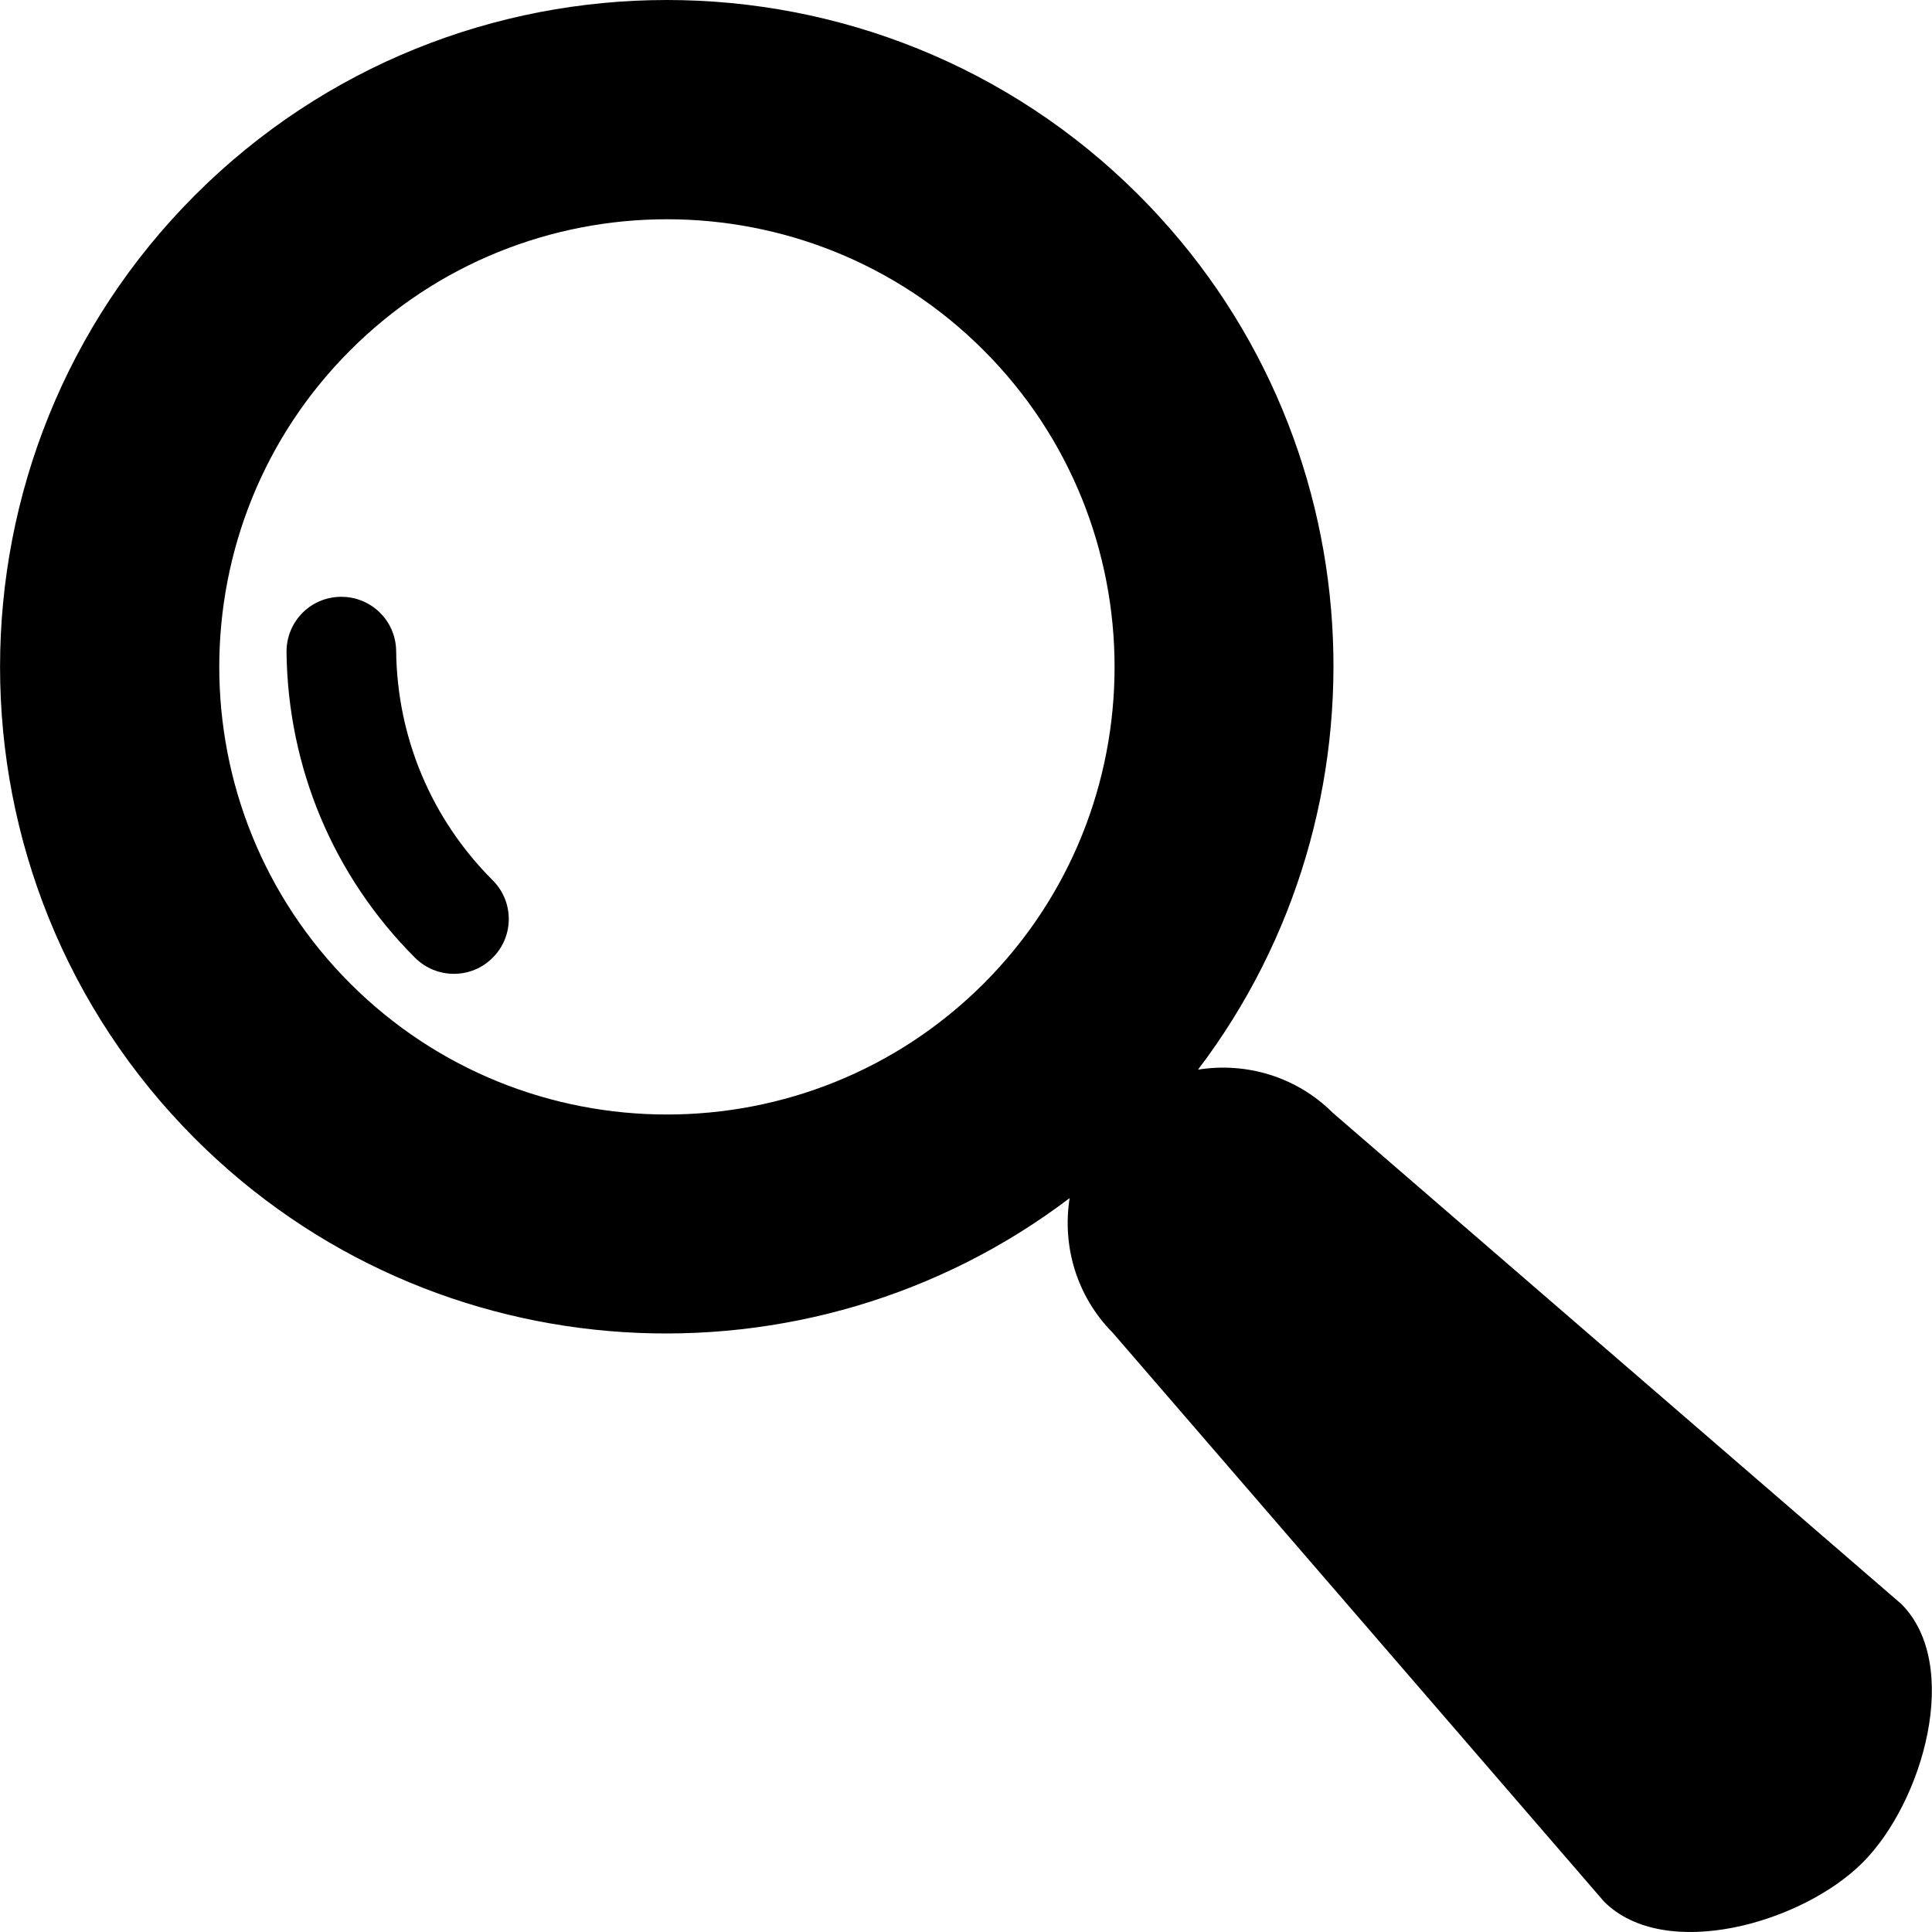 <?xml version="1.0" encoding="iso-8859-1"?>
<!-- Generator: Adobe Illustrator 16.0.0, SVG Export Plug-In . SVG Version: 6.00 Build 0)  -->
<!DOCTYPE svg PUBLIC "-//W3C//DTD SVG 1.1//EN" "http://www.w3.org/Graphics/SVG/1.1/DTD/svg11.dtd">
<svg version="1.1" id="Capa_1" xmlns="http://www.w3.org/2000/svg" xmlns:xlink="http://www.w3.org/1999/xlink" x="0px" y="0px"
	 width="27.72px" height="27.72px" viewBox="0 0 27.72 27.72" style="enable-background:new 0 0 27.72 27.72;" xml:space="preserve"
	>
<g>
	<g>
		<path d="M27.28,23.014l-8.158-7.048c-0.525-0.524-1.25-0.729-1.933-0.619c2.847-3.749,2.568-9.129-0.851-12.548
			c-3.733-3.732-9.807-3.732-13.539,0c-3.731,3.732-3.731,9.807,0,13.539c3.42,3.42,8.8,3.697,12.548,0.852
			c-0.108,0.683,0.095,1.404,0.619,1.933l7.048,8.16c0.87,0.871,2.839,0.312,3.709-0.557C27.596,25.853,28.151,23.885,27.28,23.014z
			 M14.114,14.112c-2.506,2.505-6.582,2.505-9.088,0c-2.507-2.505-2.506-6.583,0-9.087c2.504-2.505,6.582-2.506,9.086,0
			C16.618,7.53,16.618,11.608,14.114,14.112z"/>
		<path d="M5.684,9.34c-0.005-0.435-0.36-0.782-0.796-0.777c-0.437,0.005-0.781,0.36-0.777,0.795
			c0.02,1.655,0.672,3.212,1.844,4.384c0.309,0.307,0.808,0.307,1.113,0c0.309-0.307,0.309-0.805,0-1.113
			C6.188,11.749,5.698,10.581,5.684,9.34z"/>
	</g>
</g>
<g>
</g>
<g>
</g>
<g>
</g>
<g>
</g>
<g>
</g>
<g>
</g>
<g>
</g>
<g>
</g>
<g>
</g>
<g>
</g>
<g>
</g>
<g>
</g>
<g>
</g>
<g>
</g>
<g>
</g>
</svg>
